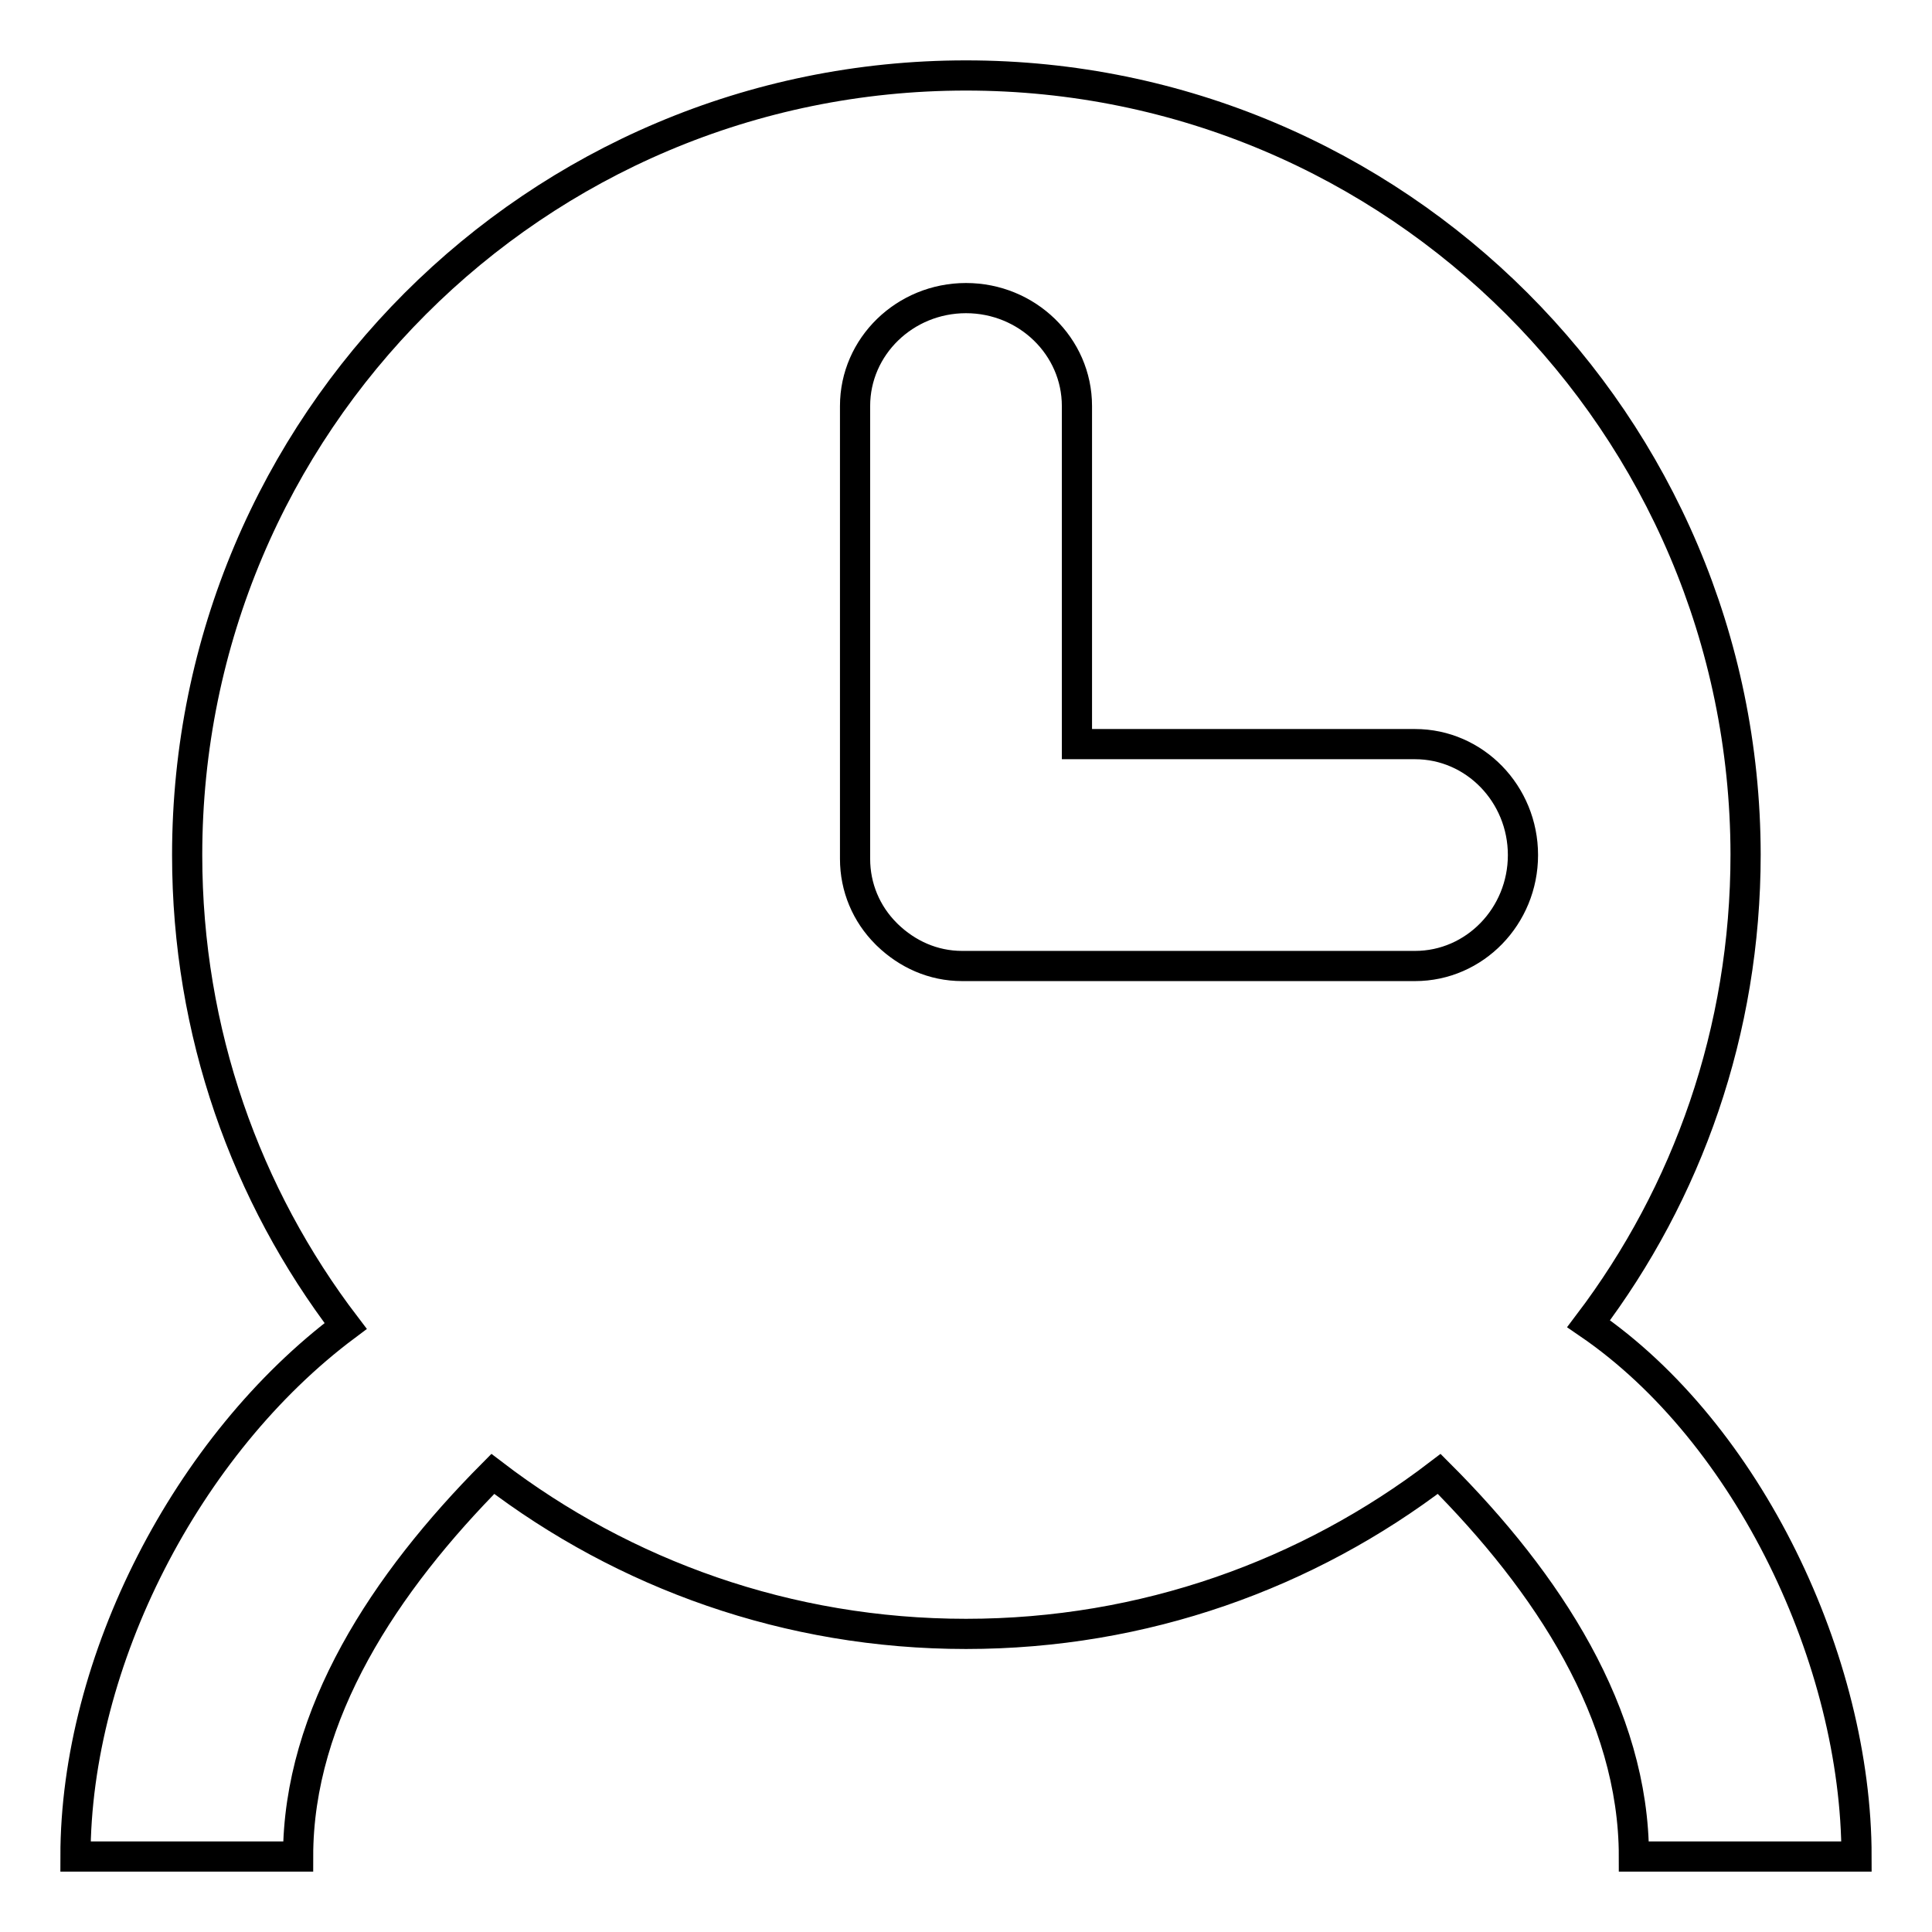 <?xml version="1.0" encoding="utf-8"?>
<!-- Svg Vector Icons : http://www.onlinewebfonts.com/icon -->
<!DOCTYPE svg PUBLIC "-//W3C//DTD SVG 1.1//EN" "http://www.w3.org/Graphics/SVG/1.1/DTD/svg11.dtd">
<svg version="1.1" xmlns="http://www.w3.org/2000/svg" xmlns:xlink="http://www.w3.org/1999/xlink" x="0px" y="0px" viewBox="0 0 256 256" enable-background="new 0 0 256 256" xml:space="preserve">
<g><g><path stroke-width="4" fill-opacity="0" stroke="#000000"  d="M210.5,175.4c13.1-17.3,20.8-38.8,20.8-62.2C231.2,56.2,185,10,128,10S24.8,56.2,24.8,113.3c0,23.5,7.8,45.1,21,62.4C24.8,191.4,10,220.1,10,246h29.5c0-18.9,11.5-36.3,25.8-50.7c17.4,13.3,39.1,21.2,62.7,21.2s45.3-7.9,62.7-21.2c14.4,14.4,25.8,31.8,25.8,50.7H246C246,220.1,231.7,189.9,210.5,175.4z M187.5,128h-60c-3.9,0-7.3-1.6-9.9-4.1c0,0-0.1-0.1-0.1-0.1c0,0-0.1-0.1-0.1-0.1c-2.6-2.6-4.1-6.1-4.1-9.9v-60c0-7.9,6.6-14.3,14.7-14.3c8.1,0,14.7,6.4,14.7,14.3v44.8h44.8c7.9,0,14.3,6.6,14.3,14.7C201.8,121.4,195.4,128,187.5,128z"/></g></g>
</svg>